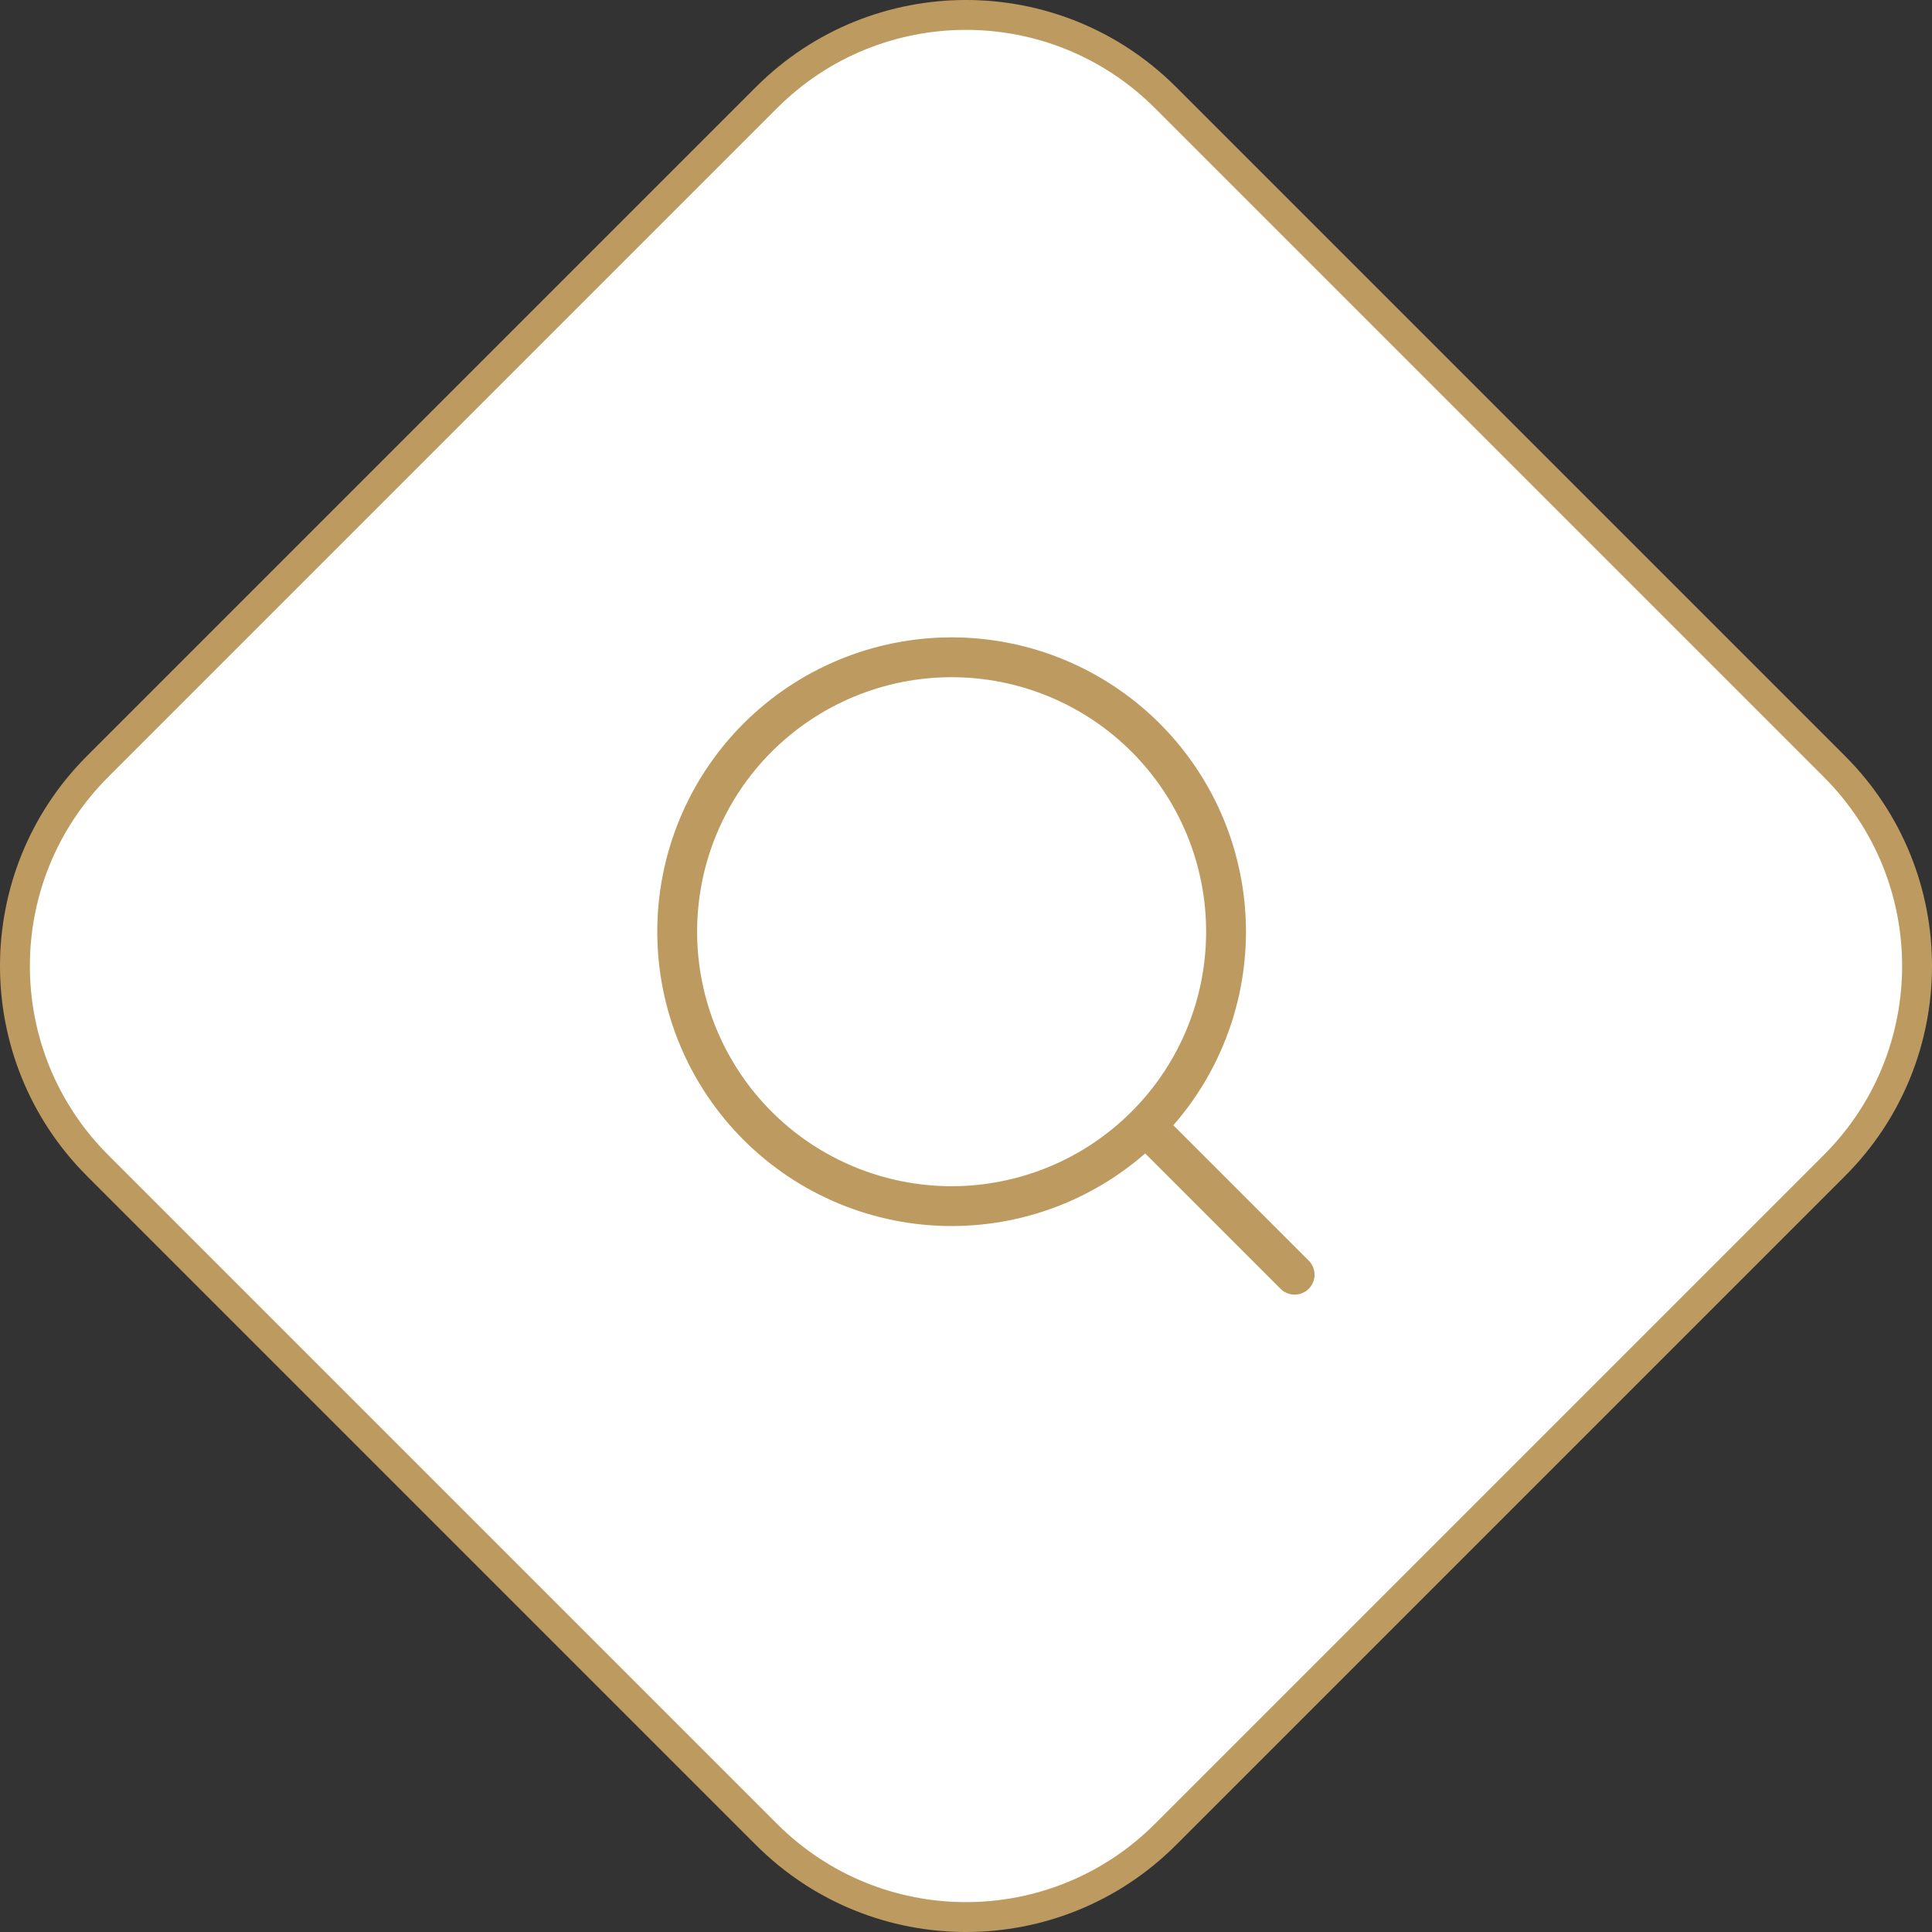 <svg width="97" height="97" viewBox="0 0 97 97" fill="none" xmlns="http://www.w3.org/2000/svg">
<rect x="0" y="0" width="97" height="97" fill="#333333" stroke="none"/>
<path d="M38.486 4.897C44.017 -0.633 52.983 -0.633 58.514 4.897L92.103 38.486C97.633 44.017 97.633 52.983 92.103 58.514L58.514 92.103C52.983 97.633 44.017 97.633 38.486 92.103L4.897 58.514C-0.633 52.983 -0.633 44.017 4.897 38.486L38.486 4.897Z" fill="white" stroke="#BD9A5F" stroke-width="1.5"/>
<path d="M65 64L57.52 56.52M57.52 56.52C58.8 55.241 59.815 53.722 60.507 52.051C61.2 50.379 61.556 48.587 61.556 46.778C61.556 44.969 61.2 43.177 60.507 41.505C59.815 39.834 58.8 38.315 57.52 37.035C56.241 35.756 54.722 34.741 53.051 34.049C51.379 33.356 49.587 33 47.778 33C45.969 33 44.177 33.356 42.505 34.049C40.834 34.741 39.315 35.756 38.035 37.035C35.452 39.619 34 43.124 34 46.778C34 50.432 35.452 53.937 38.035 56.52C40.619 59.104 44.124 60.556 47.778 60.556C51.432 60.556 54.937 59.104 57.52 56.52Z" stroke="#BD9A5F" stroke-width="2" stroke-linecap="round" stroke-linejoin="round"/>
</svg>
